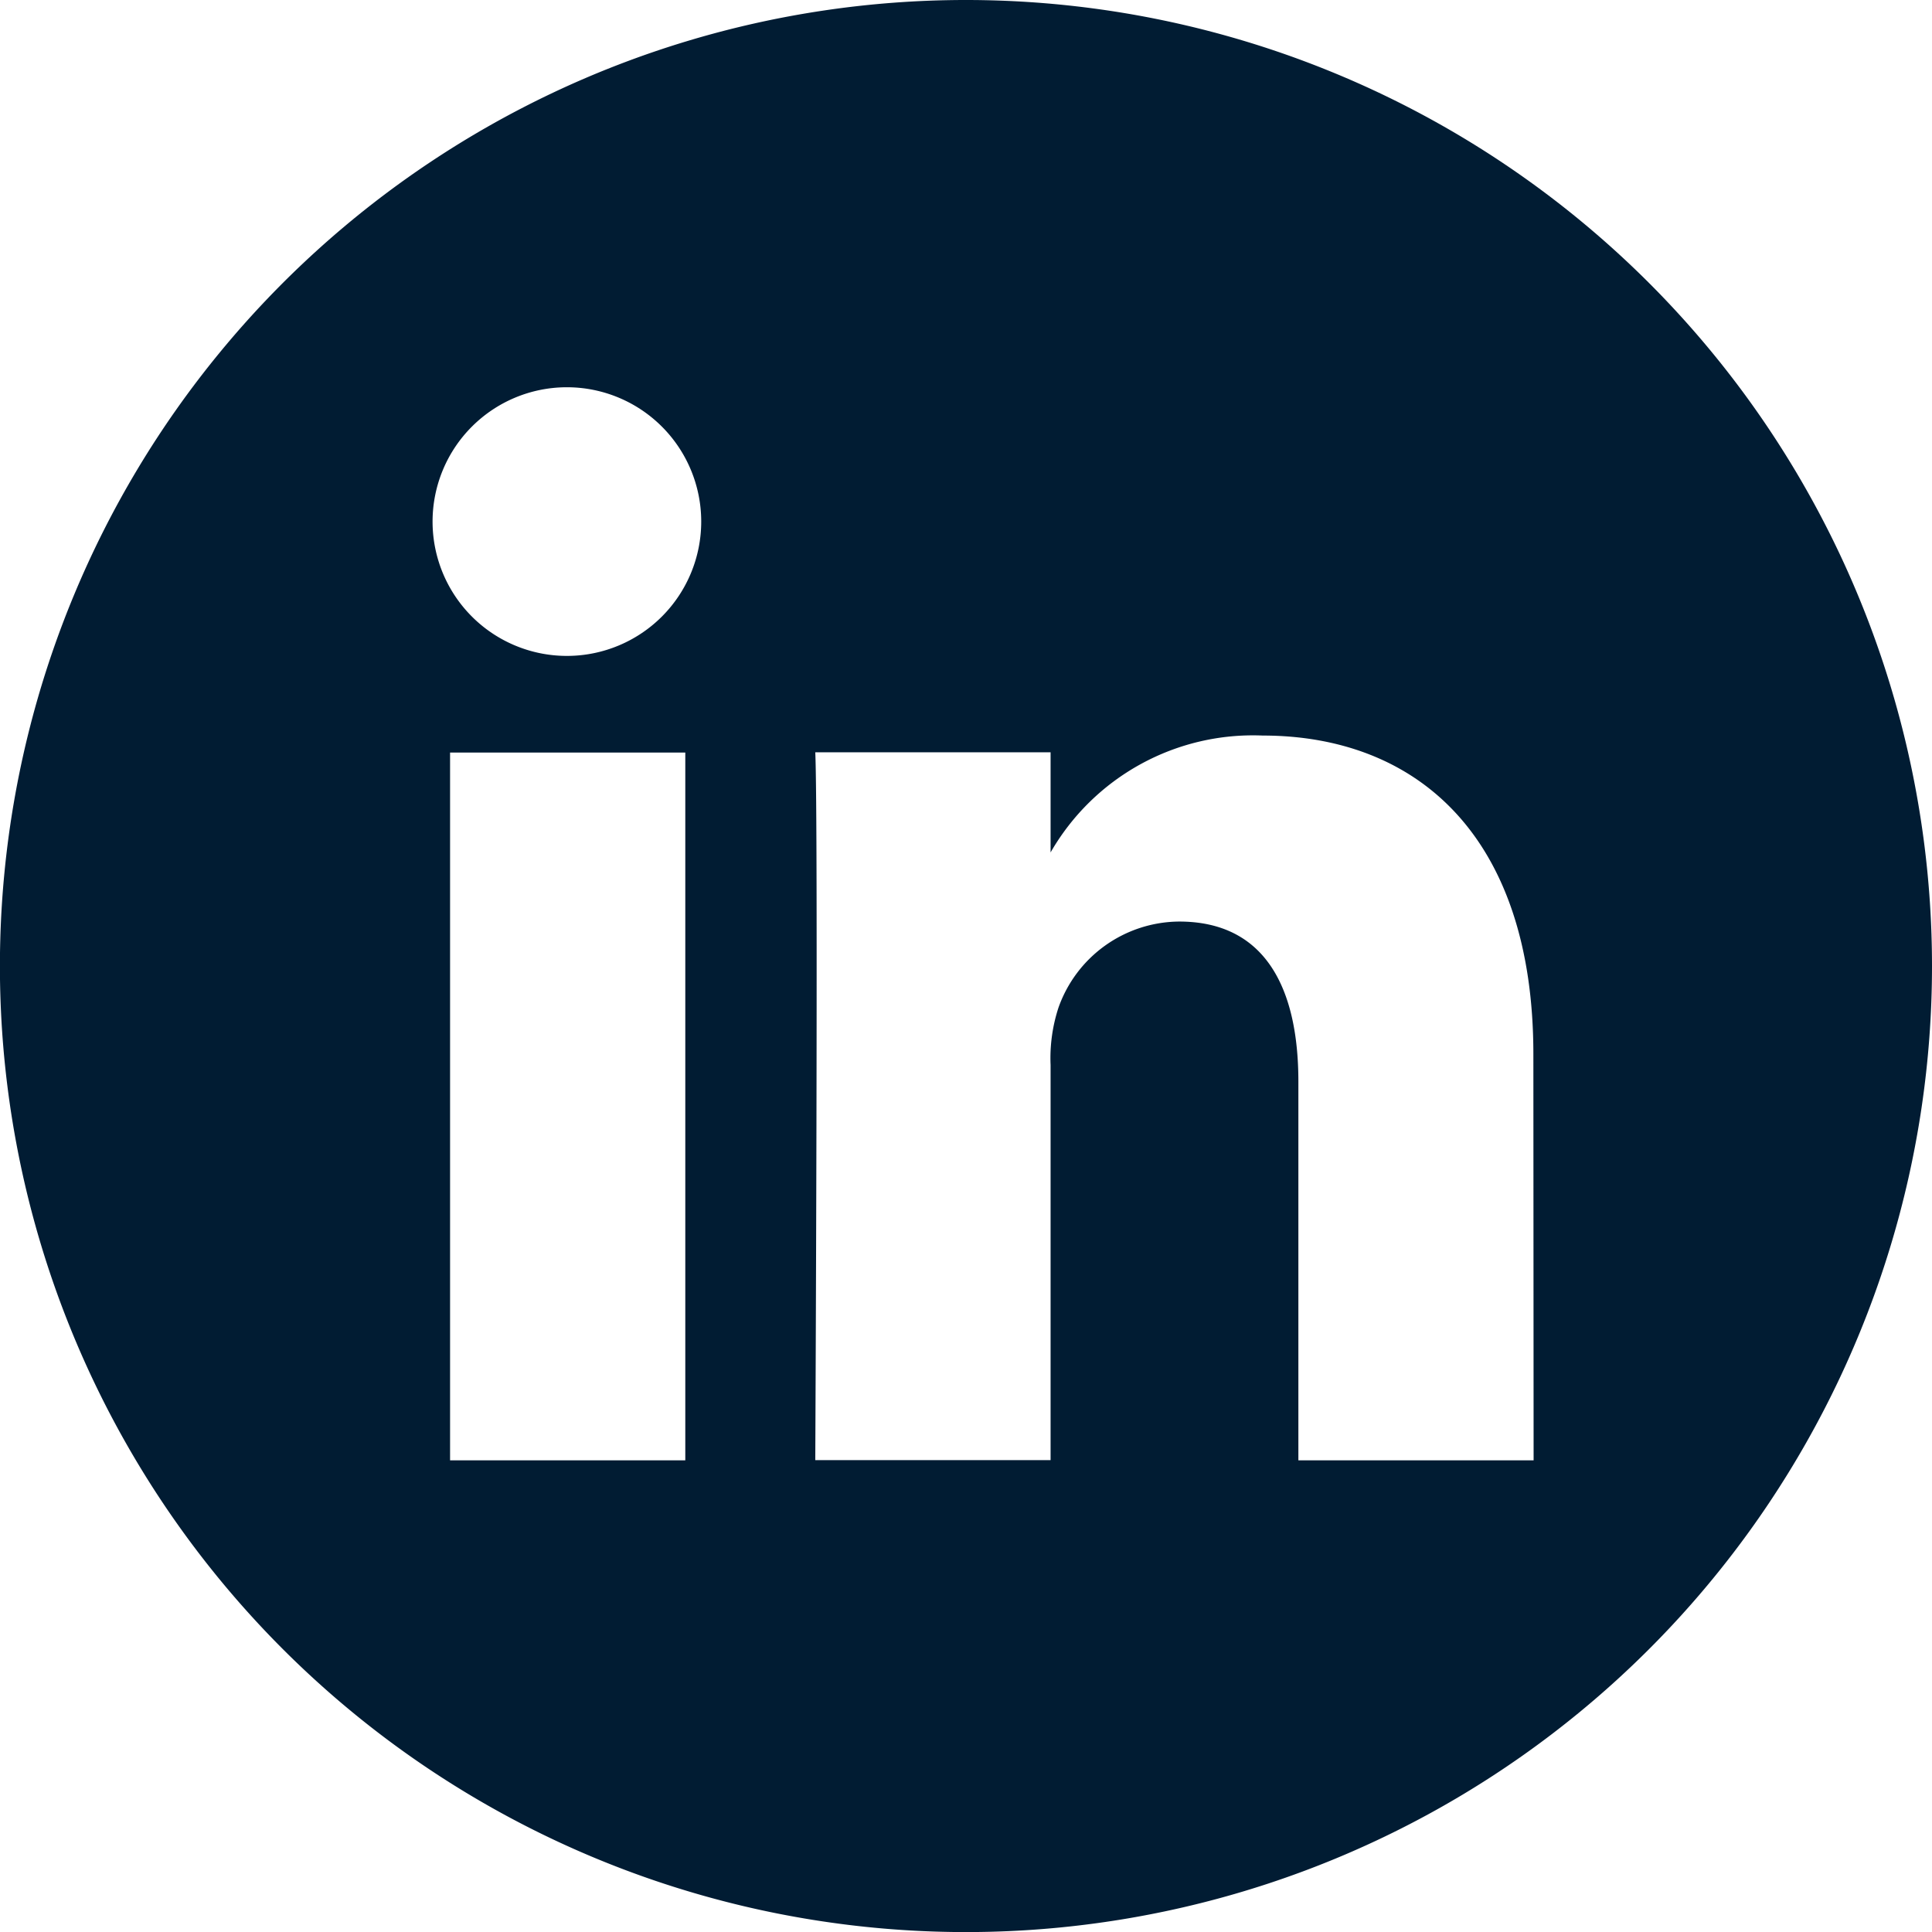 <svg xmlns="http://www.w3.org/2000/svg" width="24.451" height="24.451" viewBox="0 0 24.451 24.451">
  <path id="Tracé_28" data-name="Tracé 28" d="M980.184,581.412a12.226,12.226,0,1,0,12.225,12.226,12.227,12.227,0,0,0-12.225-12.226m-3.553,18.482h-2.977v-8.958h2.977Zm-1.489-10.181h-.019a1.7,1.7,0,1,1,.019,0m12.225,10.181H984.39V595.1c0-1.2-.431-2.025-1.508-2.025a1.632,1.632,0,0,0-1.528,1.089,2.052,2.052,0,0,0-.1.727v5h-2.978s.039-8.117,0-8.958h2.978V592.2a2.955,2.955,0,0,1,2.683-1.479c1.959,0,3.427,1.28,3.427,4.032Z" transform="translate(-967.958 -581.412)" fill="#011c33"/>
</svg>
